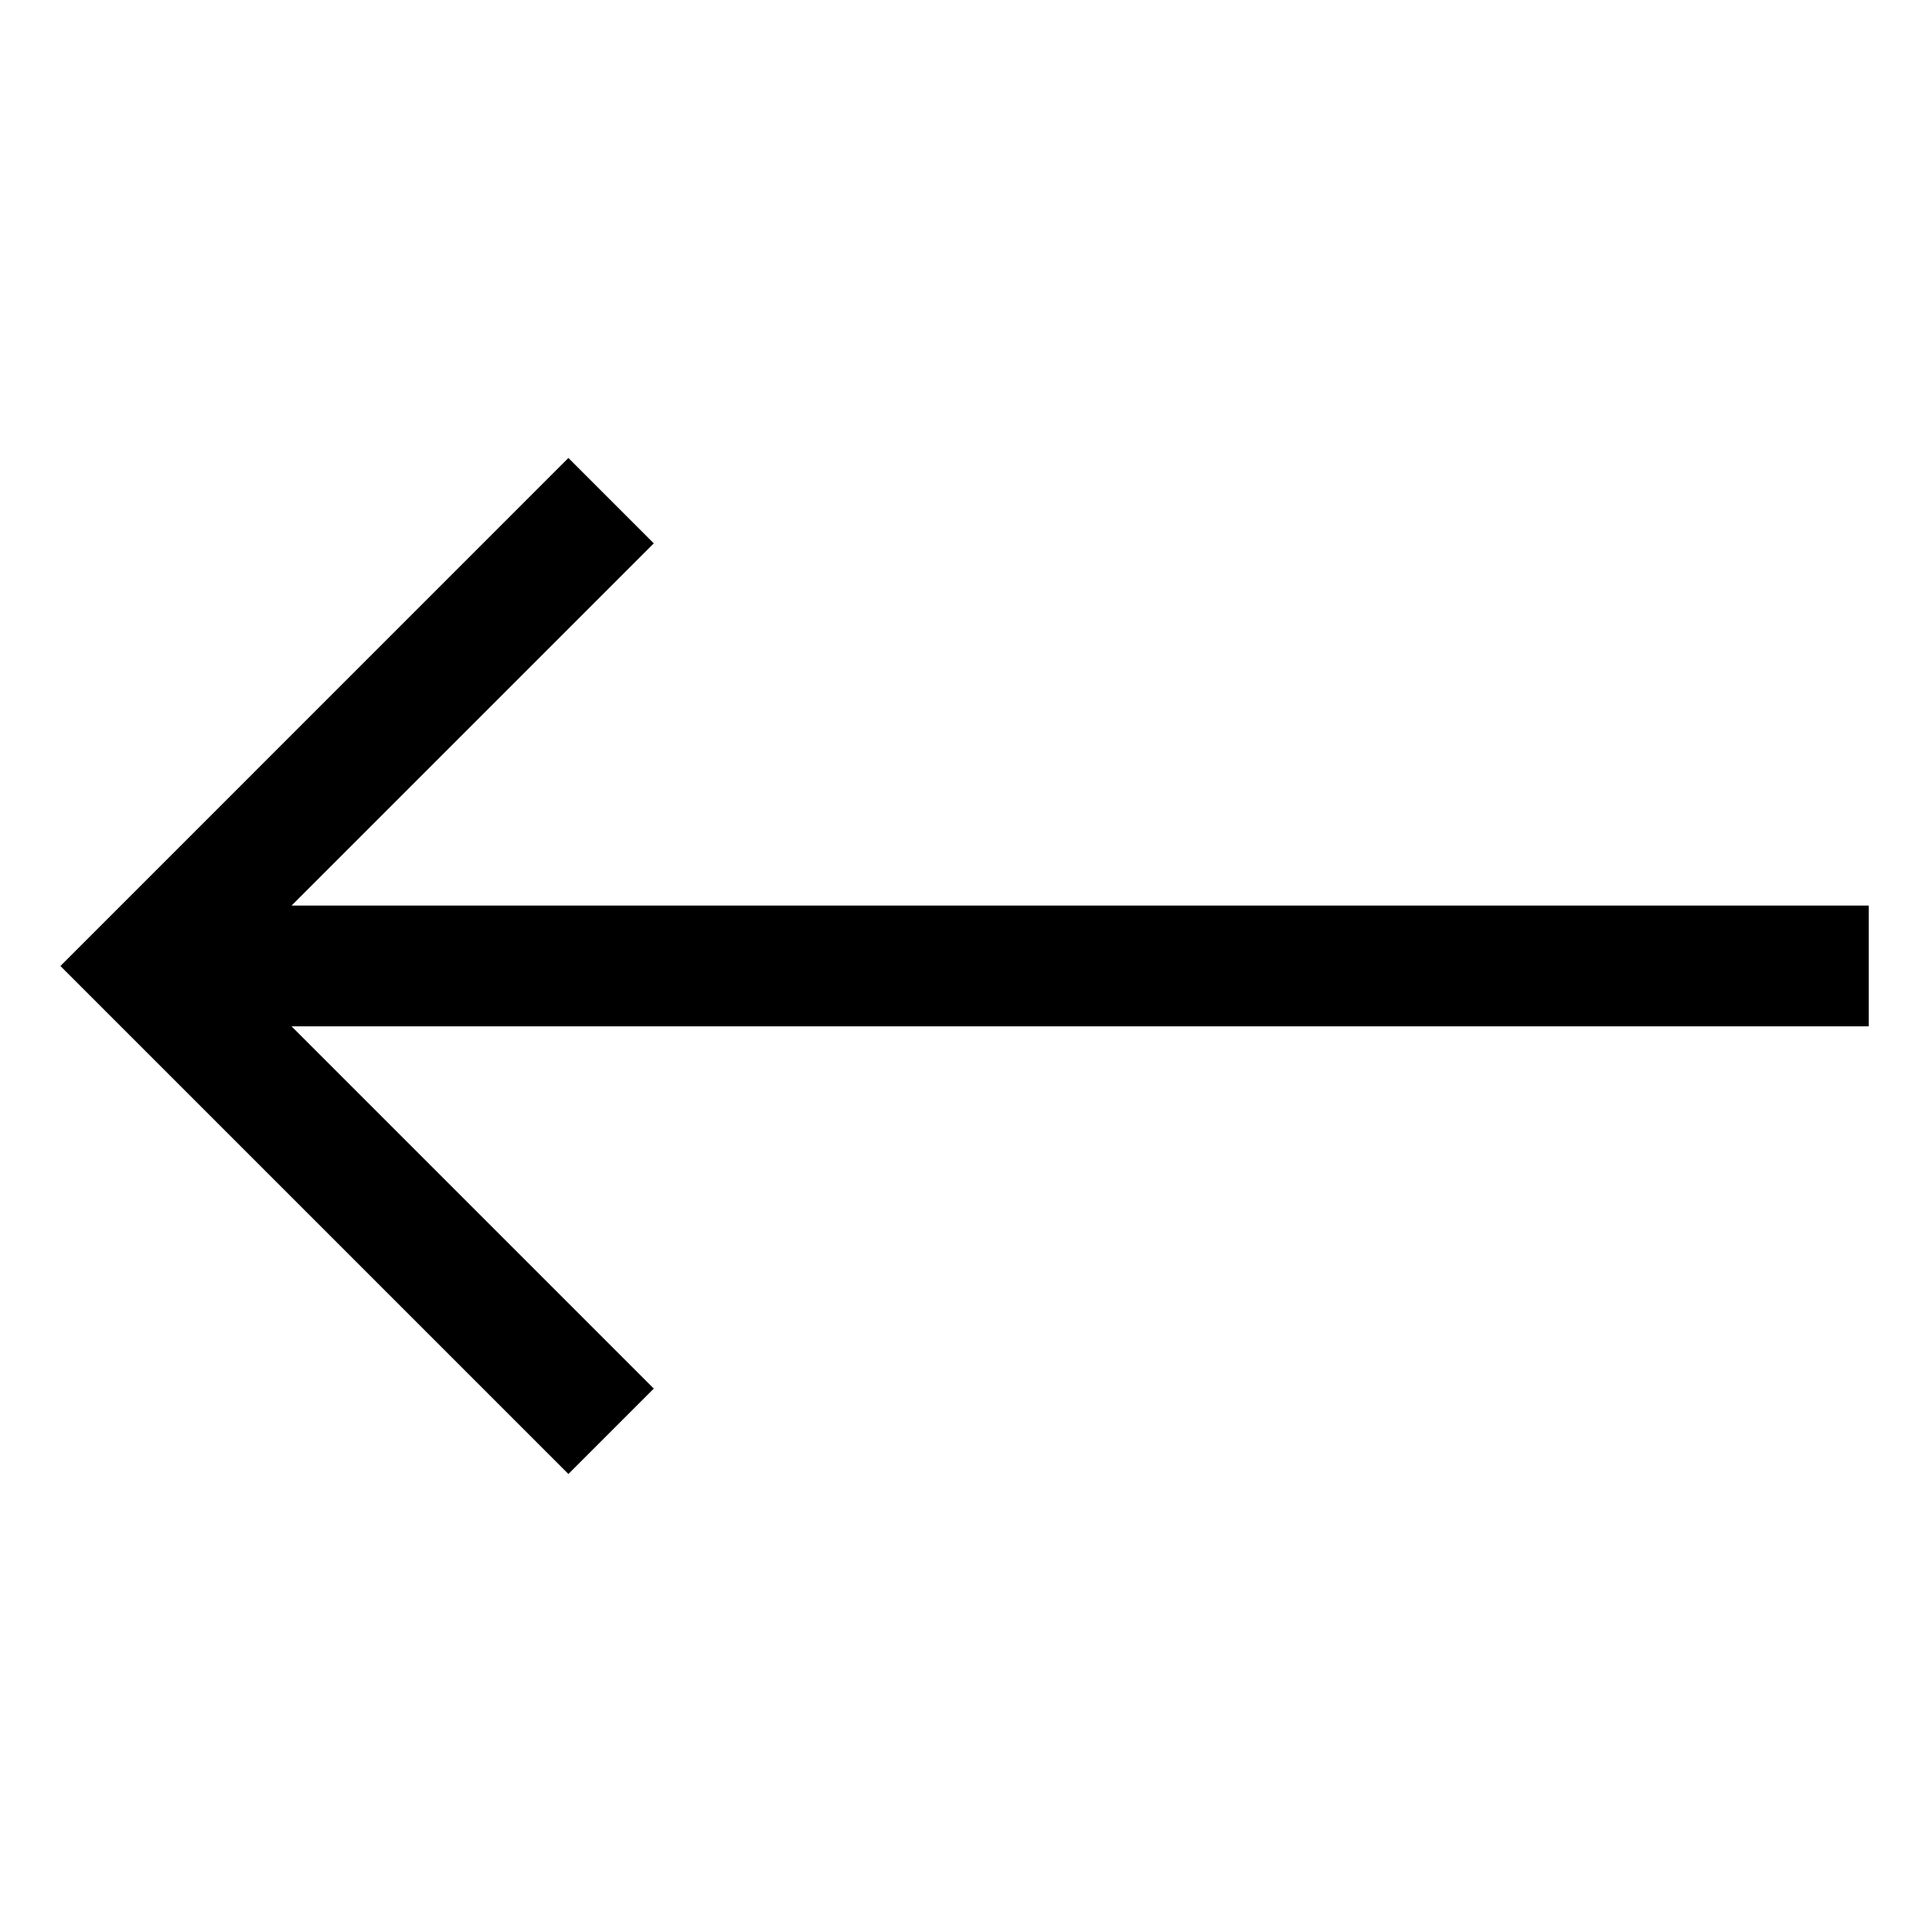 <svg width="30" height="30" viewBox="0 0 30 30" fill="none" xmlns="http://www.w3.org/2000/svg">
<path d="M8.826 7.111L0.938 15L8.826 22.888L10.152 21.562L4.527 15.937H29.018V14.062H4.527L10.152 8.437L8.826 7.111Z" fill="#183E34" style="fill:#183E34;fill:color(display-p3 0.094 0.243 0.204);fill-opacity:1;"/>
</svg>
